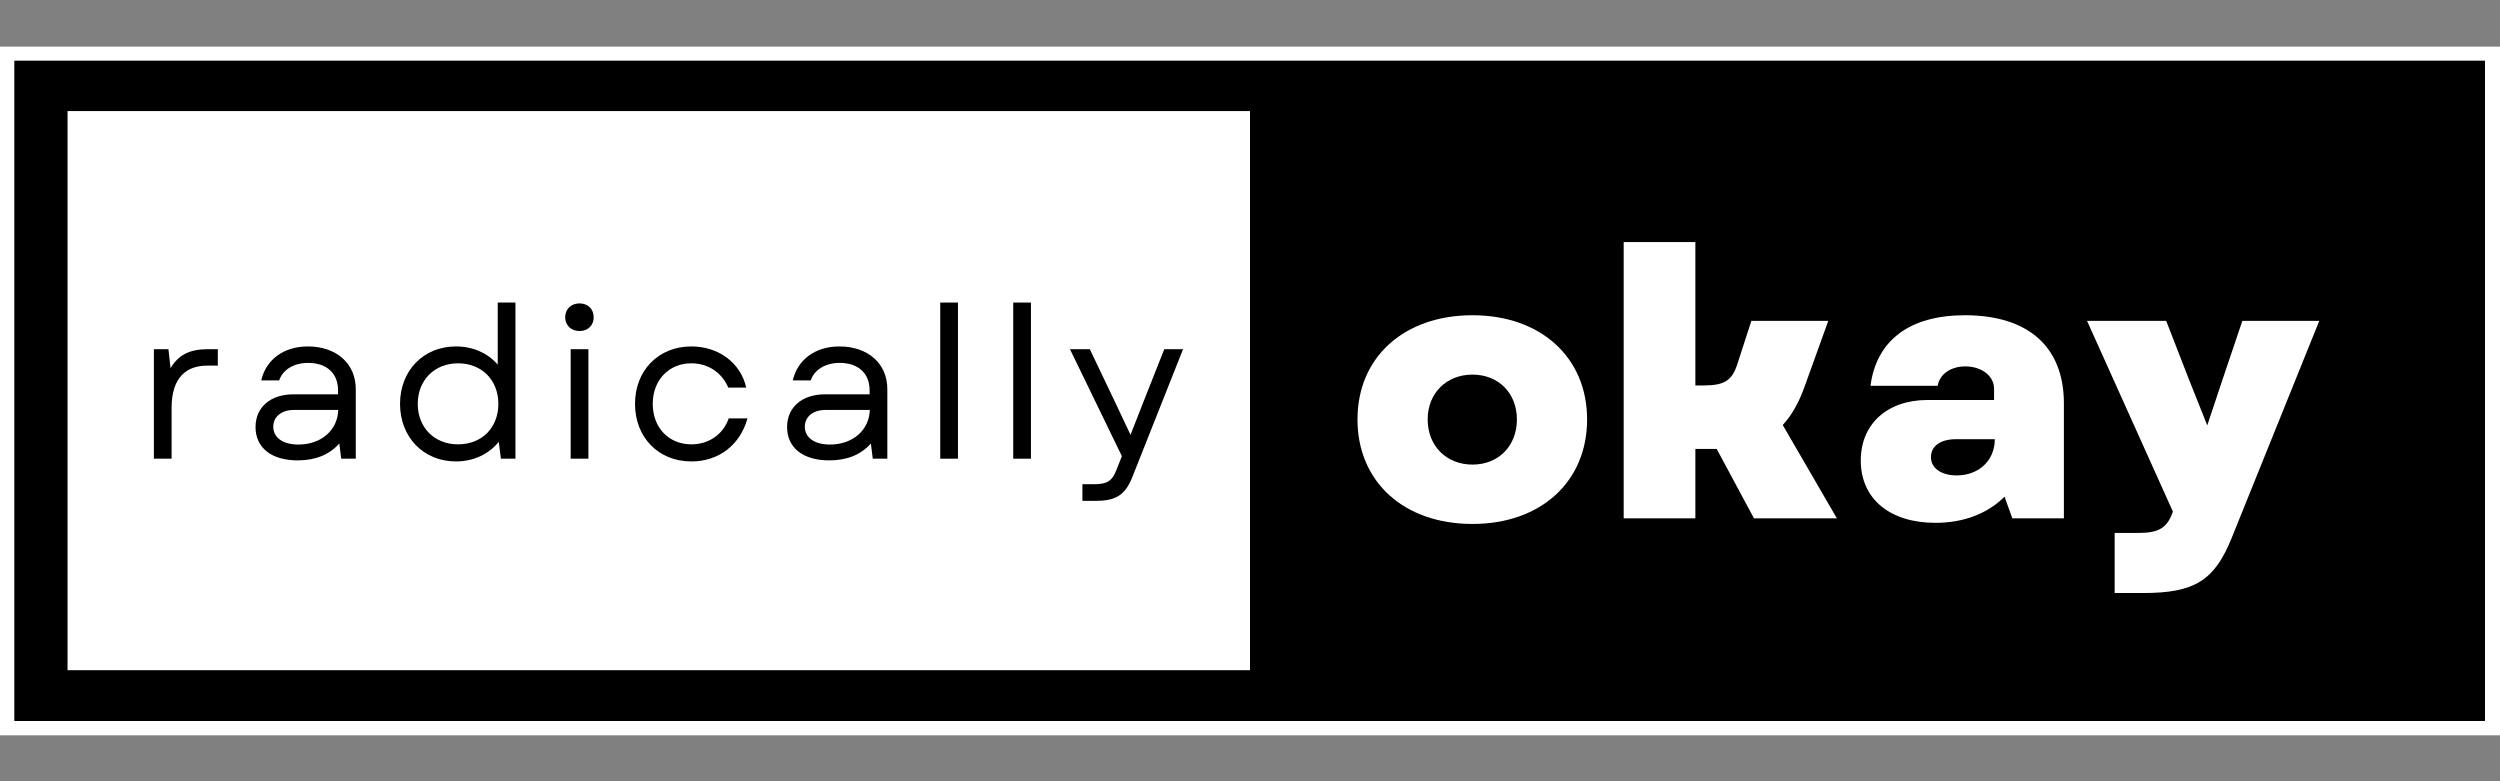<svg xmlns="http://www.w3.org/2000/svg" xmlns:xlink="http://www.w3.org/1999/xlink" width="1920" zoomAndPan="magnify" viewBox="0 0 1440 450" height="600" preserveAspectRatio="xMidYMid meet" version="1.0"><rect x="0" y="0" width="1440" height="450" fill="#808080" stroke="none"/><defs><g/><clipPath id="bd3c460841"><path d="M 0 26.707 L 1440 26.707 L 1440 423.293 L 0 423.293 Z M 0 26.707 " clip-rule="nonzero"/></clipPath><clipPath id="2925066979"><path d="M 0 26.707 L 1440 26.707 L 1440 423.547 L 0 423.547 Z M 0 26.707 " clip-rule="nonzero"/></clipPath><clipPath id="4973e522ca"><path d="M 38.902 63.973 L 720 63.973 L 720 386.027 L 38.902 386.027 Z M 38.902 63.973 " clip-rule="nonzero"/></clipPath></defs><g clip-path="url(#bd3c460841)"><path fill="#000000" d="M 0 26.707 L 1440 26.707 L 1440 423.293 L 0 423.293 Z M 0 26.707 " fill-opacity="1" fill-rule="nonzero"/></g><g clip-path="url(#2925066979)"><path stroke-linecap="butt" transform="matrix(1.099, 0, 0, 1.1, 0, 26.708)" fill="none" stroke-linejoin="miter" d="M -0 -0.001 L 1309.921 -0.001 L 1309.921 360.761 L -0 360.761 Z M -0 -0.001 " stroke="#ffffff" stroke-width="15.01" stroke-opacity="1" stroke-miterlimit="4"/></g><g clip-path="url(#4973e522ca)"><path fill="#ffffff" d="M 38.902 63.973 L 720 63.973 L 720 386.027 L 38.902 386.027 Z M 38.902 63.973 " fill-opacity="1" fill-rule="nonzero"/></g><g fill="#000000" fill-opacity="1"><g transform="translate(77.328, 264.207)"><g><path d="M 11.305 0 L 21.512 0 L 21.512 -29.293 C 21.512 -47.281 30.508 -53.602 41.934 -53.602 L 48.129 -53.602 L 48.129 -63.082 L 42.418 -63.082 C 31.723 -63.082 25.402 -59.676 20.906 -52.141 L 19.691 -63.082 L 11.305 -63.082 Z M 11.305 0 "/></g></g></g><g fill="#000000" fill-opacity="1"><g transform="translate(139.536, 264.207)"><g><path d="M 31.965 0.973 C 42.176 0.973 50.195 -2.309 55.91 -8.75 L 57.004 0 L 65.391 0 L 65.391 -40.109 C 65.391 -54.695 54.328 -64.66 37.801 -64.66 C 24.066 -64.66 13.734 -57.246 10.938 -45.094 L 21.27 -45.094 C 23.336 -51.289 29.777 -55.18 37.922 -55.18 C 48.617 -55.18 55.18 -49.223 55.18 -39.379 L 55.18 -37.07 L 29.414 -37.07 C 16.285 -37.07 7.656 -29.656 7.656 -18.23 C 7.656 -6.32 16.773 0.973 31.965 0.973 Z M 17.867 -18.352 C 17.867 -24.309 22.727 -28.078 29.777 -28.078 L 55.301 -28.078 C 54.938 -16.406 45.457 -8.145 32.332 -8.145 C 23.457 -8.145 17.867 -12.152 17.867 -18.352 Z M 17.867 -18.352 "/></g></g></g><g fill="#000000" fill-opacity="1"><g transform="translate(224.098, 264.207)"><g><path d="M 38.527 1.578 C 48.738 1.578 57.488 -2.676 63.203 -9.723 L 64.418 0 L 72.805 0 L 72.805 -89.941 L 62.594 -89.941 L 62.594 -54.207 C 56.883 -60.77 48.375 -64.66 38.527 -64.66 C 19.812 -64.66 6.32 -50.684 6.32 -31.602 C 6.32 -12.398 19.812 1.578 38.527 1.578 Z M 16.531 -31.602 C 16.531 -45.215 26.133 -54.938 39.746 -54.938 C 53.477 -54.938 62.957 -45.215 62.957 -31.602 C 62.957 -17.867 53.477 -8.266 39.746 -8.266 C 26.133 -8.266 16.531 -17.867 16.531 -31.602 Z M 16.531 -31.602 "/></g></g></g><g fill="#000000" fill-opacity="1"><g transform="translate(317.408, 264.207)"><g><path d="M 11.305 0 L 21.512 0 L 21.512 -63.082 L 11.305 -63.082 Z M 8.145 -81.434 C 8.145 -76.938 11.426 -73.531 16.406 -73.531 C 21.391 -73.531 24.551 -76.938 24.551 -81.434 C 24.551 -86.051 21.391 -89.453 16.406 -89.453 C 11.426 -89.453 8.145 -86.051 8.145 -81.434 Z M 8.145 -81.434 "/></g></g></g><g fill="#000000" fill-opacity="1"><g transform="translate(359.449, 264.207)"><g><path d="M 38.773 1.578 C 54.574 1.578 66.848 -7.898 71.102 -23.215 L 60.285 -23.215 C 57.125 -14.098 48.98 -8.266 38.773 -8.266 C 25.766 -8.266 16.531 -17.867 16.531 -31.602 C 16.531 -45.215 25.766 -54.938 38.773 -54.938 C 48.375 -54.938 56.273 -49.711 60.043 -40.961 L 70.371 -40.961 C 67.211 -55.18 54.449 -64.66 38.773 -64.66 C 19.812 -64.66 6.32 -50.805 6.32 -31.602 C 6.32 -12.277 19.812 1.578 38.773 1.578 Z M 38.773 1.578 "/></g></g></g><g fill="#000000" fill-opacity="1"><g transform="translate(445.712, 264.207)"><g><path d="M 31.965 0.973 C 42.176 0.973 50.195 -2.309 55.91 -8.75 L 57.004 0 L 65.391 0 L 65.391 -40.109 C 65.391 -54.695 54.328 -64.66 37.801 -64.66 C 24.066 -64.66 13.734 -57.246 10.938 -45.094 L 21.27 -45.094 C 23.336 -51.289 29.777 -55.18 37.922 -55.18 C 48.617 -55.18 55.18 -49.223 55.18 -39.379 L 55.18 -37.07 L 29.414 -37.07 C 16.285 -37.07 7.656 -29.656 7.656 -18.23 C 7.656 -6.32 16.773 0.973 31.965 0.973 Z M 17.867 -18.352 C 17.867 -24.309 22.727 -28.078 29.777 -28.078 L 55.301 -28.078 C 54.938 -16.406 45.457 -8.145 32.332 -8.145 C 23.457 -8.145 17.867 -12.152 17.867 -18.352 Z M 17.867 -18.352 "/></g></g></g><g fill="#000000" fill-opacity="1"><g transform="translate(530.274, 264.207)"><g><path d="M 11.305 0 L 21.512 0 L 21.512 -89.941 L 11.305 -89.941 Z M 11.305 0 "/></g></g></g><g fill="#000000" fill-opacity="1"><g transform="translate(572.314, 264.207)"><g><path d="M 11.305 0 L 21.512 0 L 21.512 -89.941 L 11.305 -89.941 Z M 11.305 0 "/></g></g></g><g fill="#000000" fill-opacity="1"><g transform="translate(614.355, 264.207)"><g><path d="M 9.117 24.309 L 16.285 24.309 C 28.078 24.309 33.789 21.391 38.164 9.844 L 67.09 -63.082 L 56.273 -63.082 L 44.484 -33.301 L 36.828 -13.734 L 27.59 -33.301 L 13.371 -63.082 L 1.945 -63.082 L 31.844 -1.457 L 28.926 5.957 C 26.254 13.004 23.457 14.707 15.312 14.707 L 9.117 14.707 Z M 9.117 24.309 "/></g></g></g><g fill="#ffffff" fill-opacity="1"><g transform="translate(775.24, 298.571)"><g><path d="M 72.906 3.227 C 112.262 3.227 138.93 -21.074 138.93 -56.992 C 138.93 -92.691 112.262 -116.992 72.906 -116.992 C 33.336 -116.992 6.668 -92.691 6.668 -56.992 C 6.668 -21.074 33.336 3.227 72.906 3.227 Z M 47.098 -56.992 C 47.098 -72.047 57.852 -82.797 72.906 -82.797 C 87.961 -82.797 98.496 -72.047 98.496 -56.992 C 98.496 -41.723 87.961 -30.969 72.906 -30.969 C 57.852 -30.969 47.098 -41.723 47.098 -56.992 Z M 47.098 -56.992 "/></g></g></g><g fill="#ffffff" fill-opacity="1"><g transform="translate(920.835, 298.571)"><g><path d="M 14.41 0 L 55.699 0 L 55.699 -40 L 67.961 -40 L 89.465 0 L 137.211 0 L 106.023 -53.766 C 110.973 -59.141 114.844 -65.809 118.07 -74.41 L 132.262 -113.766 L 87.961 -113.766 L 79.789 -88.605 C 76.777 -79.359 72.262 -76.562 60.648 -76.562 L 55.699 -76.562 L 55.699 -159.145 L 14.41 -159.145 Z M 14.41 0 "/></g></g></g><g fill="#ffffff" fill-opacity="1"><g transform="translate(1062.559, 298.571)"><g><path d="M 52.262 2.582 C 68.605 2.582 82.367 -2.797 92.047 -12.473 L 96.562 0 L 126.242 0 L 126.242 -66.238 C 126.242 -98.715 105.809 -116.992 69.25 -116.992 C 37.422 -116.992 18.281 -102.586 14.84 -76.348 L 53.551 -76.348 C 54.625 -83.012 61.078 -87.531 69.465 -87.531 C 78.711 -87.531 86.023 -82.152 86.023 -74.625 L 86.023 -68.176 L 47.742 -68.176 C 24.301 -68.176 9.246 -54.195 9.246 -33.336 C 9.246 -11.184 26.023 2.582 52.262 2.582 Z M 49.68 -35.27 C 49.68 -41.723 55.27 -45.594 64.09 -45.594 L 86.453 -45.594 C 86.453 -33.121 76.992 -24.73 64.52 -24.73 C 55.699 -24.73 49.68 -28.816 49.68 -35.27 Z M 49.68 -35.27 "/></g></g></g><g fill="#ffffff" fill-opacity="1"><g transform="translate(1201.057, 298.571)"><g><path d="M 16.988 43.012 L 33.336 43.012 C 63.227 43.012 74.625 35.699 84.52 10.969 L 134.844 -113.766 L 90.539 -113.766 L 79.141 -80.004 L 70.324 -53.551 L 59.785 -80.004 L 46.668 -113.766 L 1.074 -113.766 L 50.539 -3.871 C 47.312 5.375 42.582 8.387 30.969 8.387 L 16.988 8.387 Z M 16.988 43.012 "/></g></g></g></svg>